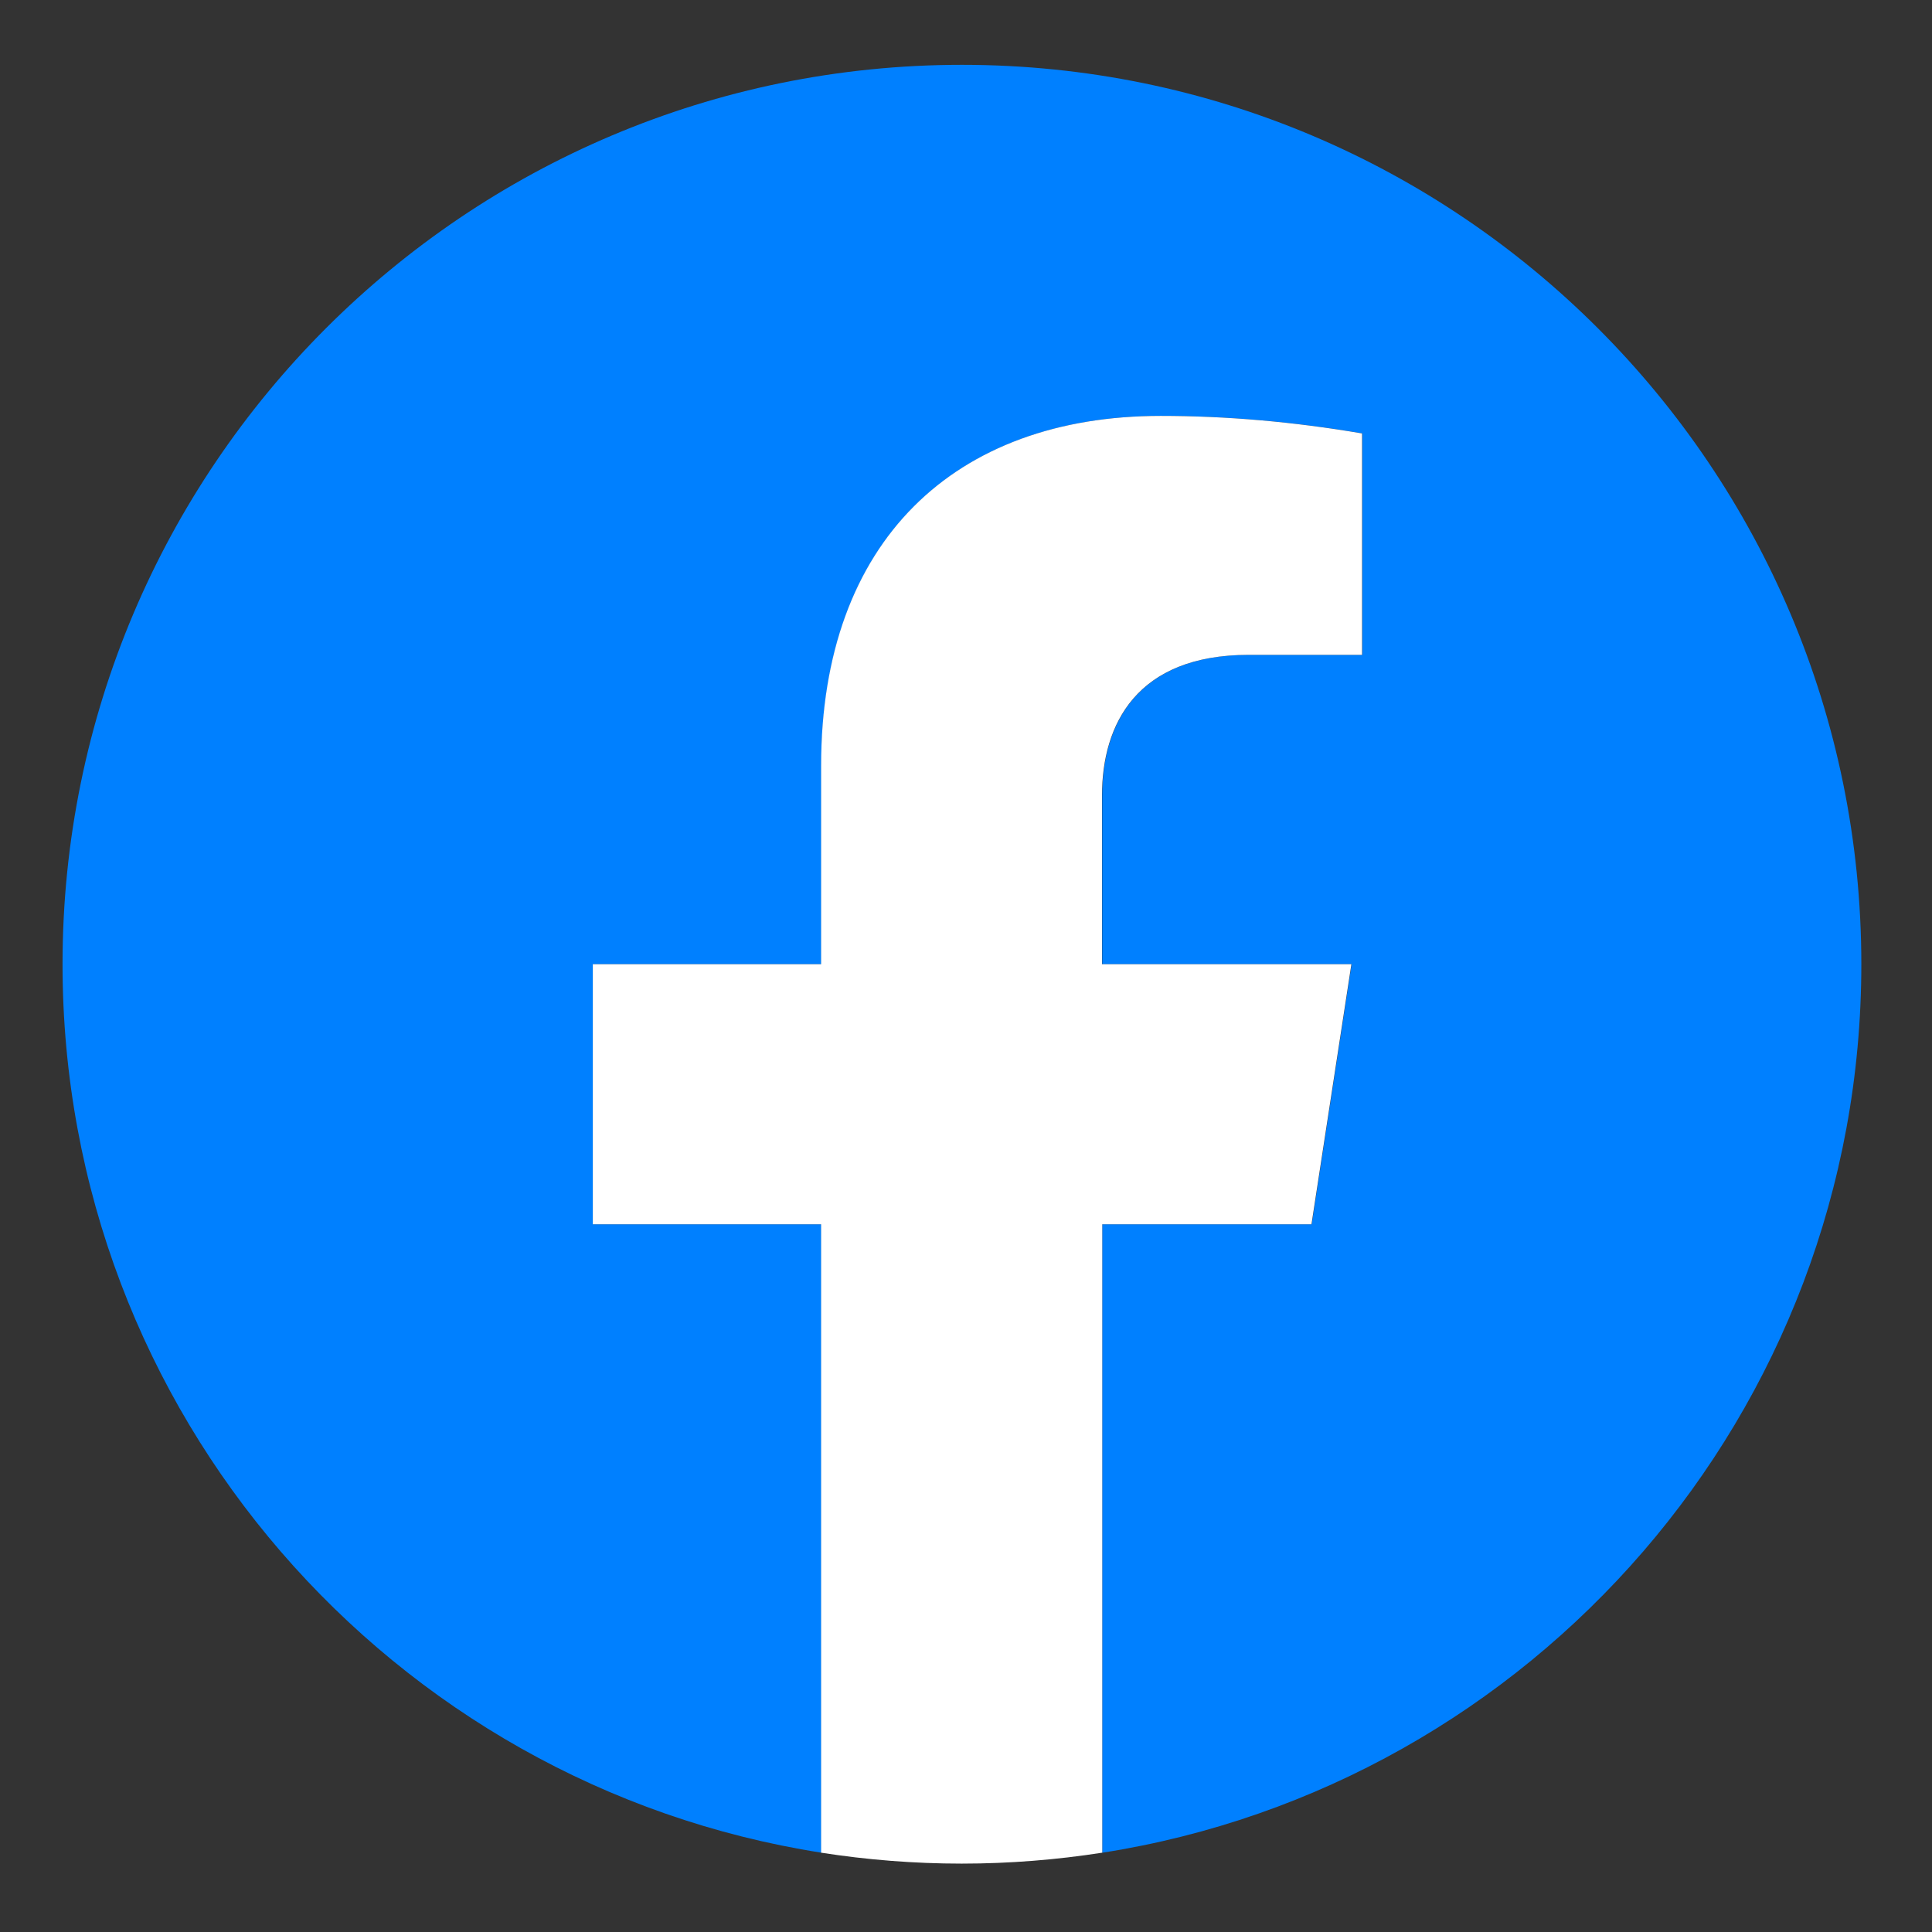 <svg version="1.2" baseProfile="tiny-ps" xmlns="http://www.w3.org/2000/svg" width="76" height="76"><rect width="100%" height="100%" fill="#333333" stroke="none"/><style/><path d="M43.36 72.88V48.16h8.24l1.57-10.23h-9.81v-6.64c0-2.8 1.37-5.53 5.77-5.53h4.46v-8.71c-2.7-.46-5.34-.69-7.92-.69-8.08 0-13.36 4.9-13.36 13.77v7.8h-8.98v10.23h8.98v24.72C15.4 70.23 2.46 55.59 2.46 37.93c0-19.54 15.84-35.38 35.38-35.38 19.54 0 35.38 15.84 35.38 35.38 0 17.66-12.94 32.3-29.85 34.95z" fill="#0080ff"/><path d="M43.36 48.16v24.72c-1.8.28-3.65.43-5.53.43-1.88 0-3.73-.15-5.53-.43V48.16h-8.98V37.93h8.98v-7.8c0-8.87 5.28-13.77 13.36-13.77 2.58 0 5.22.23 7.92.69v8.71h-4.46c-4.4 0-5.77 2.73-5.77 5.53v6.64h9.81l-1.57 10.23h-8.24z" fill="#fff"/></svg>